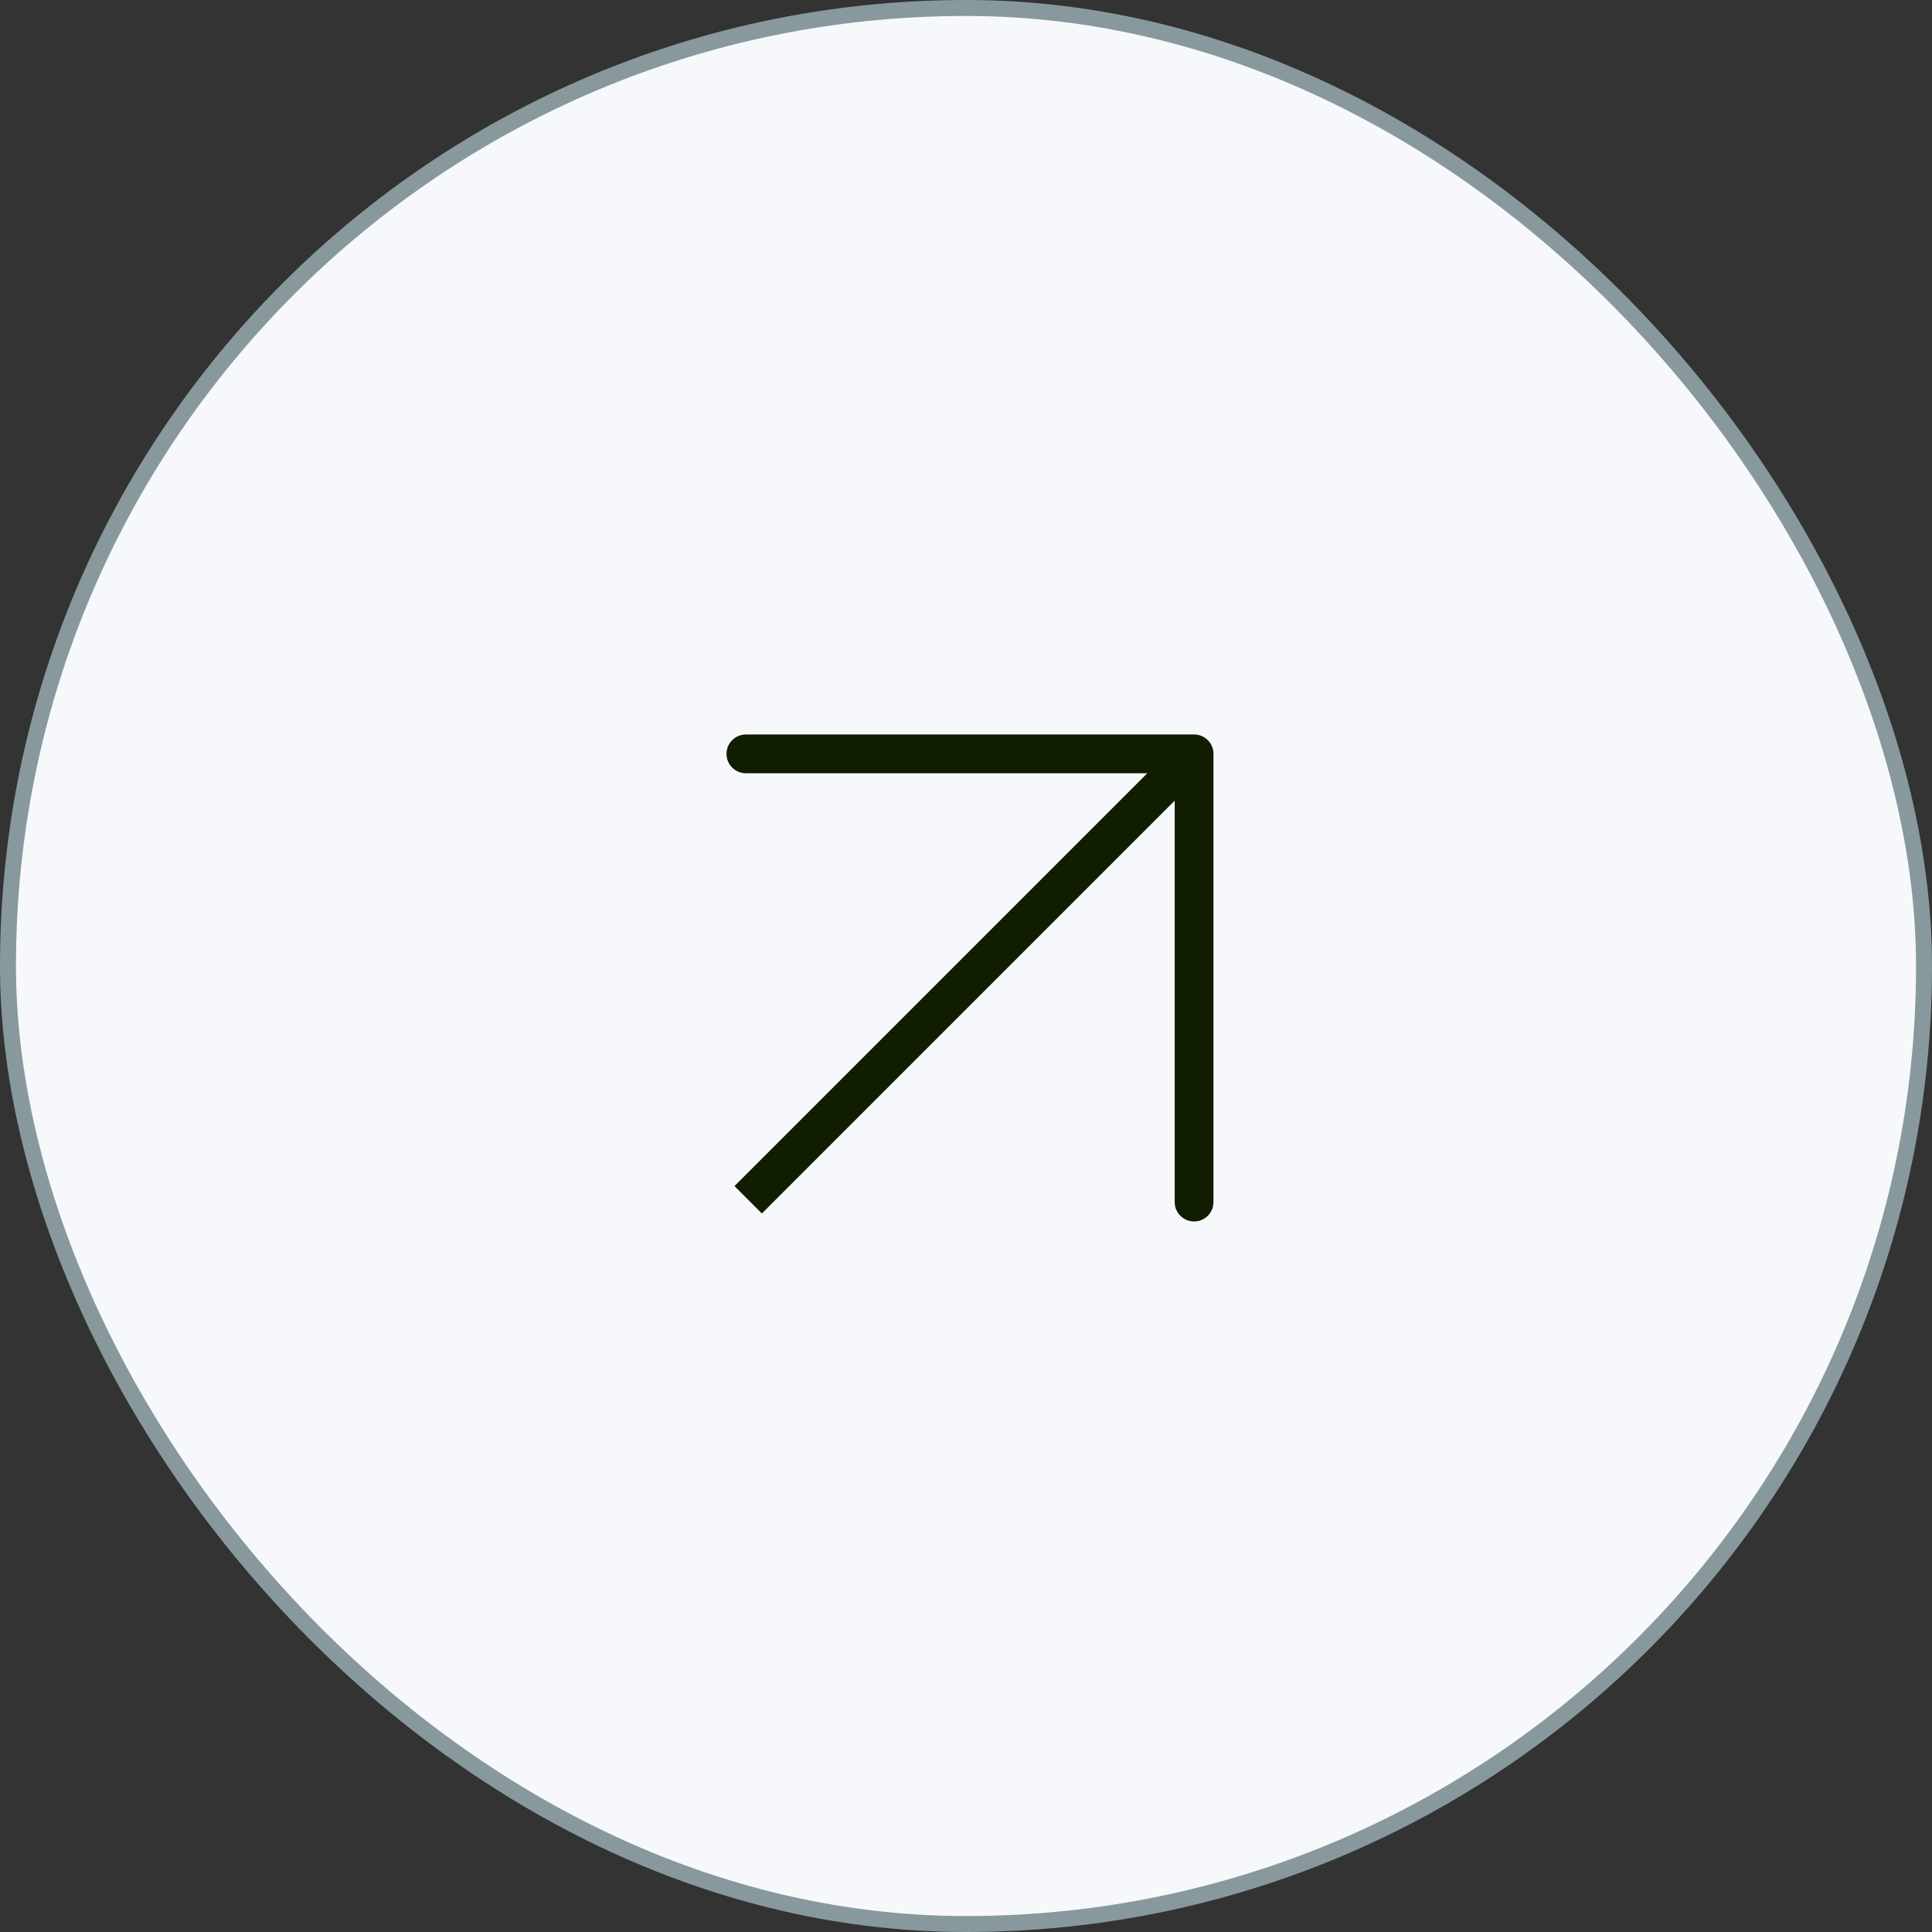 <?xml version="1.0" encoding="UTF-8"?> <svg xmlns="http://www.w3.org/2000/svg" width="121" height="121" viewBox="0 0 121 121" fill="none"><rect x="0" y="0" width="121" height="121" fill="#333333" stroke="none"/><rect data-figma-bg-blur-radius="10" x="0.5" y="0.5" width="120" height="120" rx="60" fill="#F7F8FC" stroke="#88999E"></rect><path d="M74.785 46C75.455 46 75.999 46.544 75.999 47.214V75.285C75.999 75.955 75.455 76.499 74.785 76.499C74.114 76.499 73.57 75.955 73.57 75.285V50.145L47.716 76L45.999 74.283L71.853 48.428H46.714C46.044 48.428 45.5 47.885 45.5 47.214C45.5 46.544 46.044 46 46.714 46H74.785Z" fill="#111D00"></path><defs><clipPath id="bgblur_0_392_208_clip_path" transform="translate(0 0)"><rect x="0.5" y="0.5" width="120" height="120" rx="60"></rect></clipPath></defs></svg> 